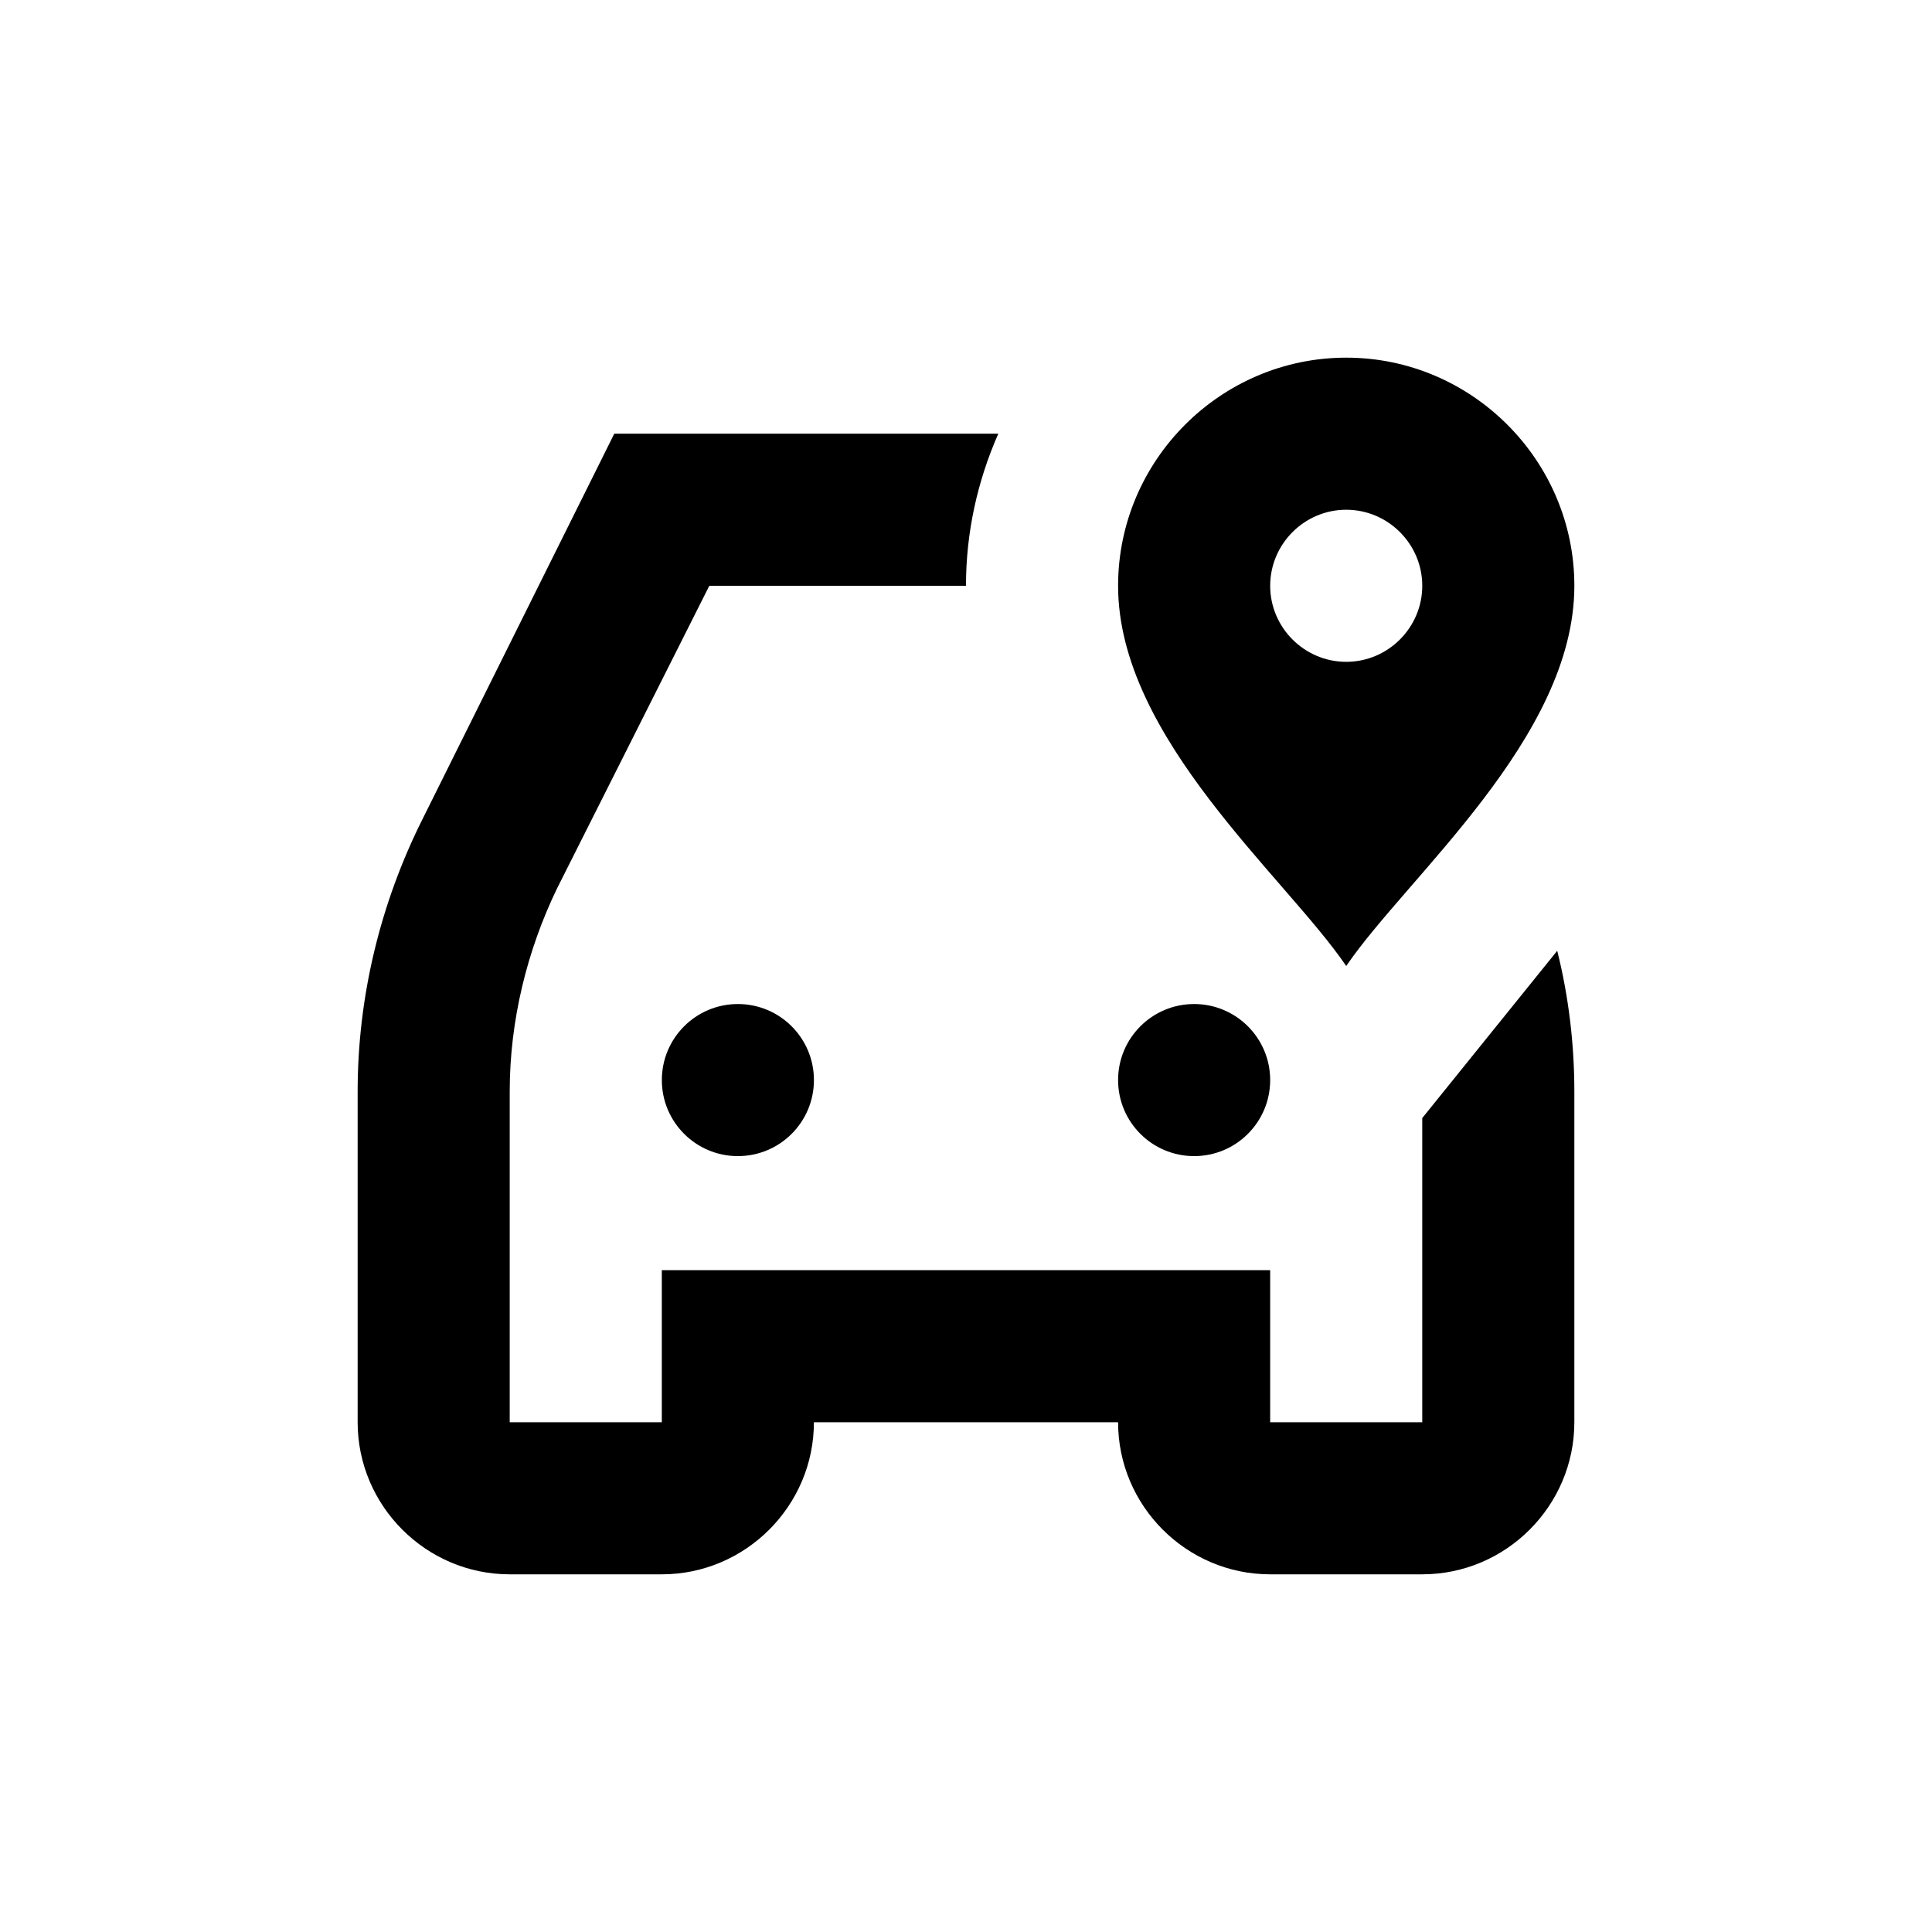 <?xml version="1.0" encoding="UTF-8"?>
<!-- Uploaded to: SVG Repo, www.svgrepo.com, Generator: SVG Repo Mixer Tools -->
<svg fill="#000000" width="800px" height="800px" version="1.1" viewBox="144 144 512 512" xmlns="http://www.w3.org/2000/svg">
 <g>
  <path d="m359.7 430.23c0 11.129-9.023 20.152-20.152 20.152-11.133 0-20.152-9.023-20.152-20.152 0-11.129 9.02-20.152 20.152-20.152 11.129 0 20.152 9.023 20.152 20.152"/>
  <path d="m480.61 430.23c0 11.129-9.023 20.152-20.152 20.152-11.133 0-20.152-9.023-20.152-20.152 0-11.129 9.02-20.152 20.152-20.152 11.129 0 20.152 9.023 20.152 20.152"/>
  <path d="m520.91 440.3v80.609h-40.305v-40.305h-161.22v40.305h-40.305v-87.664c0-18.641 4.535-37.281 12.594-53.906l40.305-80.105h68.016c0-14.105 3.023-27.711 8.566-40.305h-101.77l-50.883 102.27c-11.082 22.168-17.129 46.855-17.129 72.043v87.664c0 22.168 18.137 40.305 40.305 40.305h40.305c22.168 0 40.305-18.137 40.305-40.305h80.609c0 22.168 18.137 40.305 40.305 40.305h40.305c22.168 0 40.305-18.137 40.305-40.305v-87.664c0-12.594-1.512-25.191-4.535-37.281z"/>
  <path d="m561.22 299.24c0-33.25-27.207-60.457-60.457-60.457s-60.457 27.207-60.457 60.457c0 40.305 44.336 77.082 60.457 100.76 16.121-23.68 60.457-60.457 60.457-100.76zm-80.609 0c0-11.082 9.07-20.152 20.152-20.152s20.152 9.07 20.152 20.152-9.07 20.152-20.152 20.152c-11.086 0-20.152-9.07-20.152-20.152z"/>
 </g>
</svg>